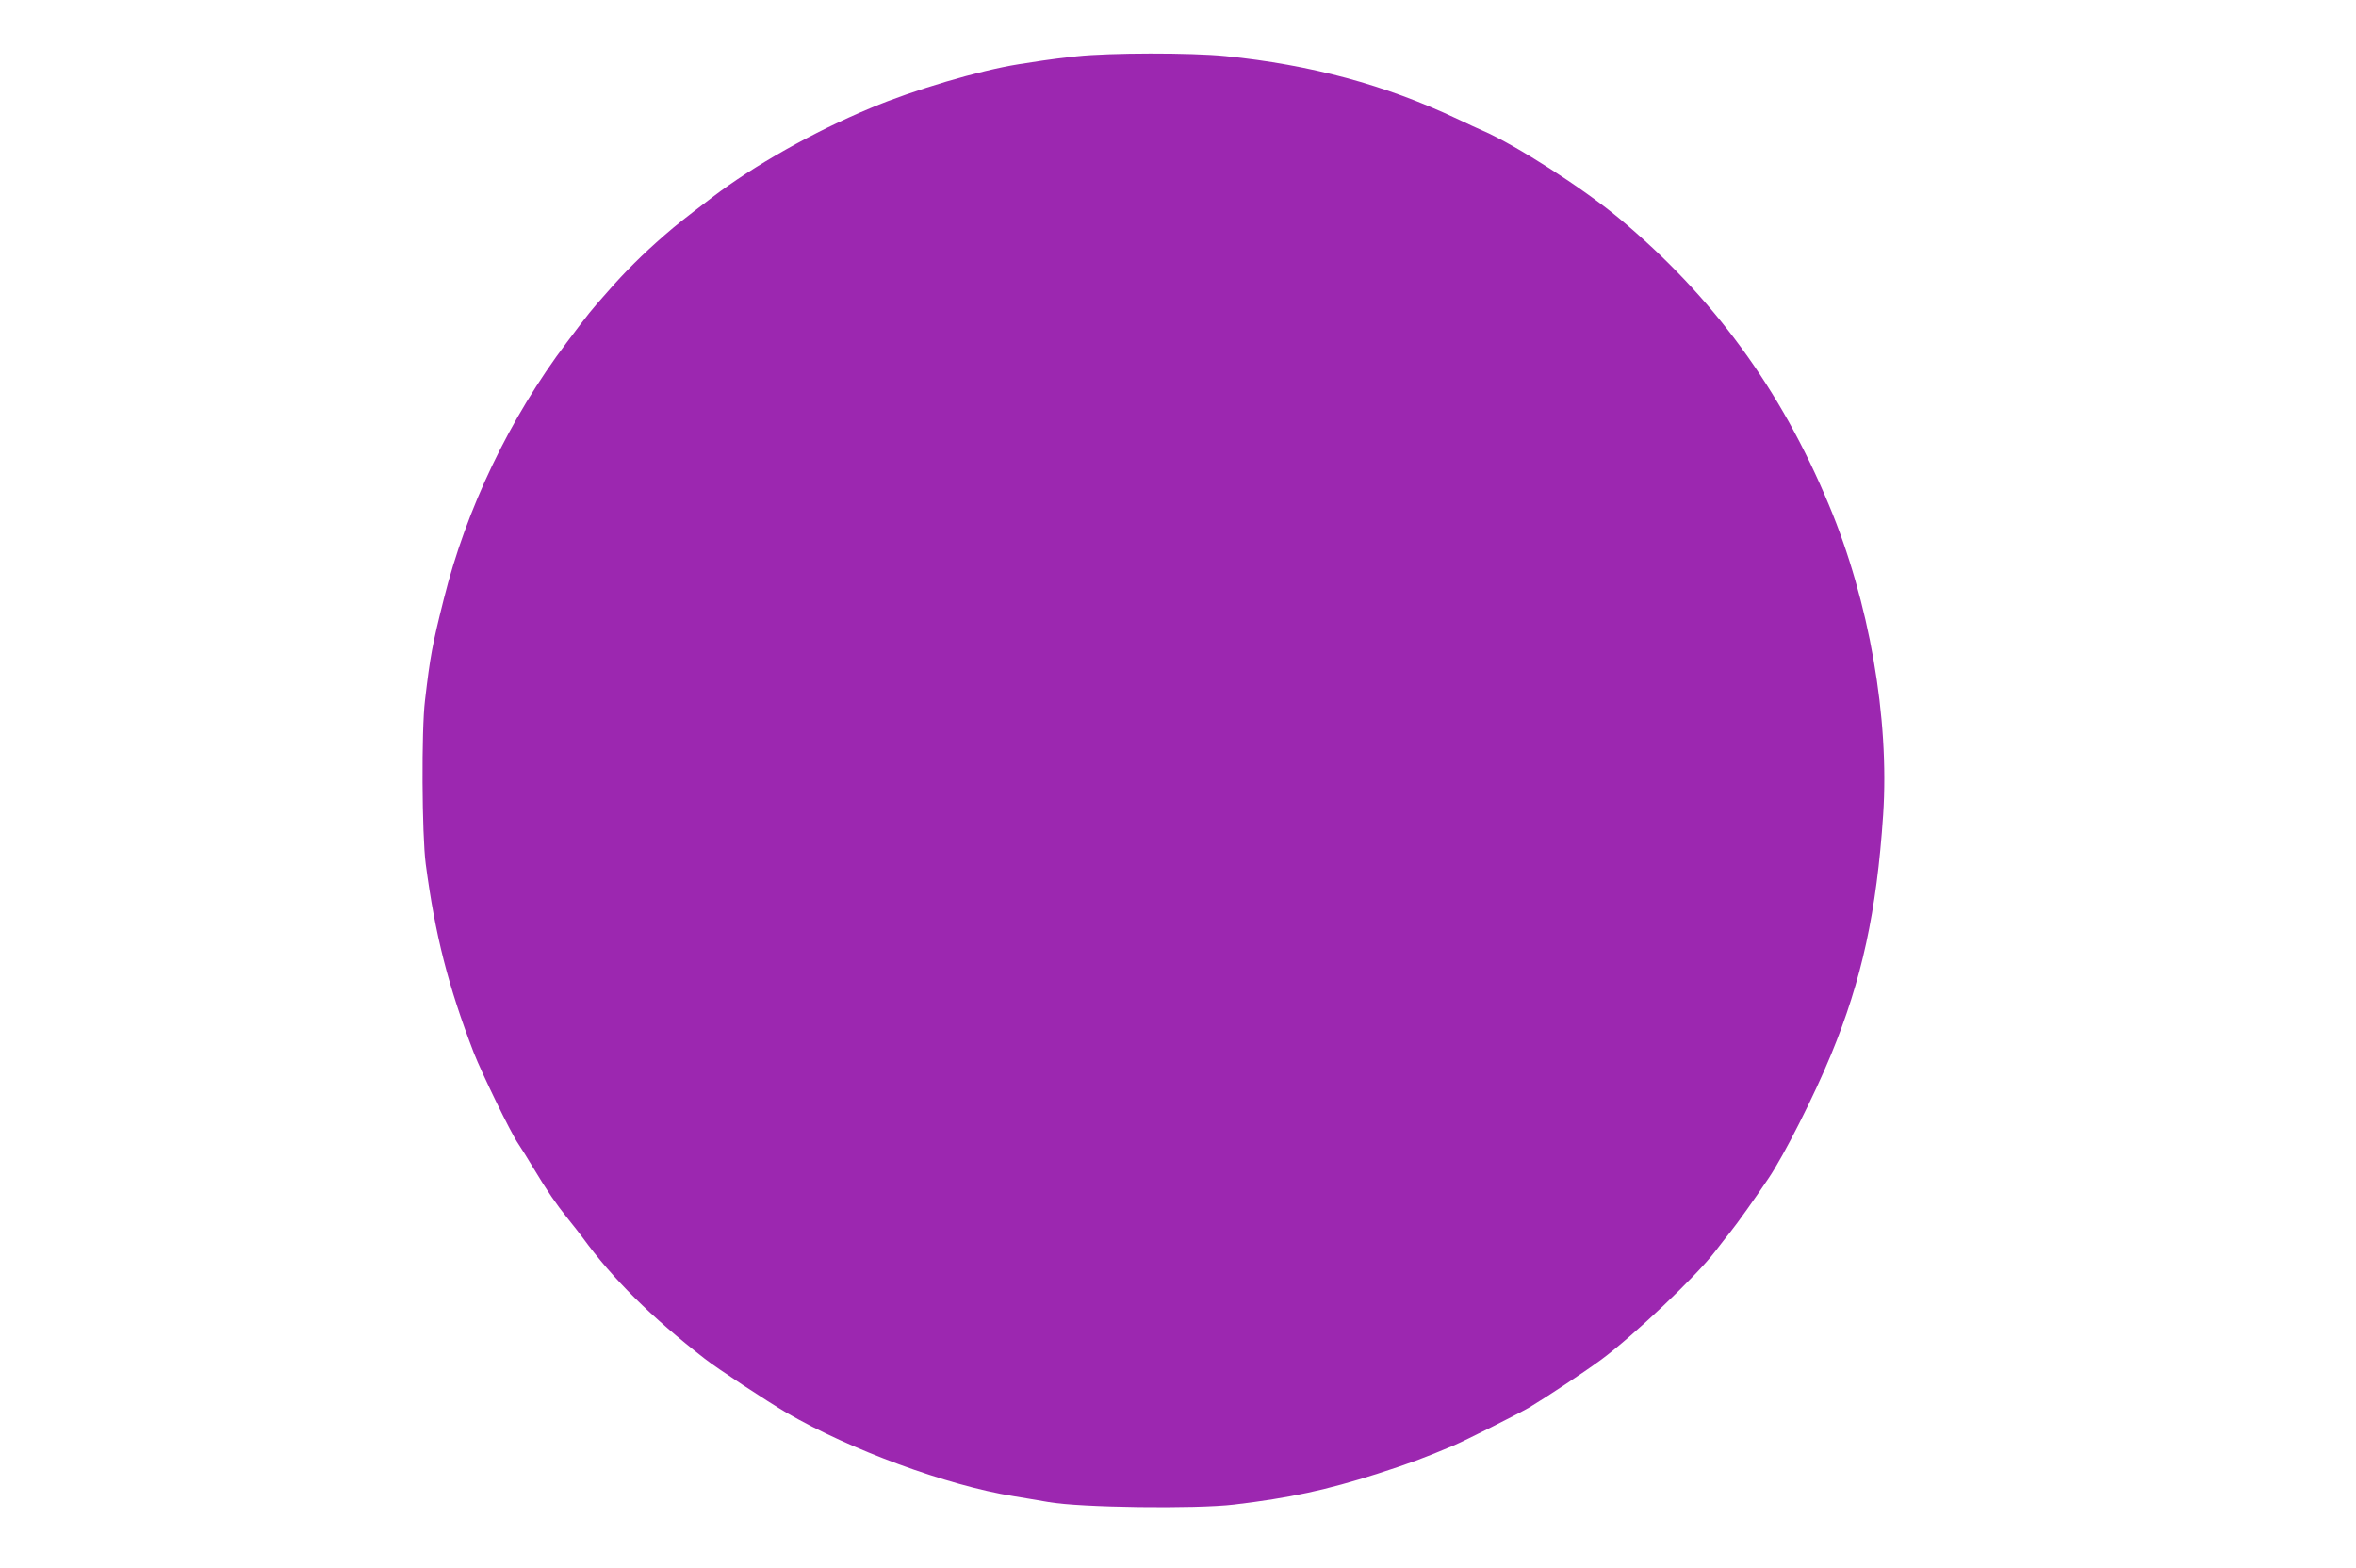 <?xml version="1.0" standalone="no"?>
<!DOCTYPE svg PUBLIC "-//W3C//DTD SVG 20010904//EN"
 "http://www.w3.org/TR/2001/REC-SVG-20010904/DTD/svg10.dtd">
<svg version="1.0" xmlns="http://www.w3.org/2000/svg"
 width="1280pt" height="852pt" viewBox="0 0 1280 852"
 preserveAspectRatio="xMidYMid meet">
<g transform="translate(0,852) scale(0.1,-0.1)"
fill="#9c27b0" stroke="none">
<path d="M5850 8214 c-69 -7 -152 -18 -185 -23 -33 -5 -91 -14 -130 -20 -214
-34 -570 -139 -805 -238 -310 -129 -635 -313 -859 -484 -170 -130 -189 -145
-262 -208 -116 -101 -214 -198 -307 -305 -95 -107 -98 -111 -223 -277 -310
-411 -546 -904 -668 -1394 -63 -251 -74 -310 -102 -550 -20 -160 -17 -732 4
-890 51 -386 122 -663 261 -1025 44 -112 202 -438 242 -495 15 -22 53 -83 84
-135 74 -123 120 -190 184 -270 29 -36 66 -83 82 -105 164 -225 372 -431 661
-656 67 -53 342 -234 448 -296 344 -200 870 -394 1230 -452 39 -6 124 -21 190
-32 173 -31 801 -39 1010 -14 302 36 502 79 780 168 176 57 244 82 410 152 62
26 354 173 414 208 95 57 294 189 391 260 174 129 515 452 618 587 23 30 60
78 82 105 36 44 141 192 209 294 82 121 248 449 339 671 167 405 248 778 283
1302 35 525 -76 1162 -294 1683 -262 631 -630 1133 -1143 1561 -196 163 -559
396 -736 473 -24 10 -88 40 -143 66 -389 184 -793 293 -1257 340 -189 19 -630
18 -808 -1z"/>
</g>
</svg>
